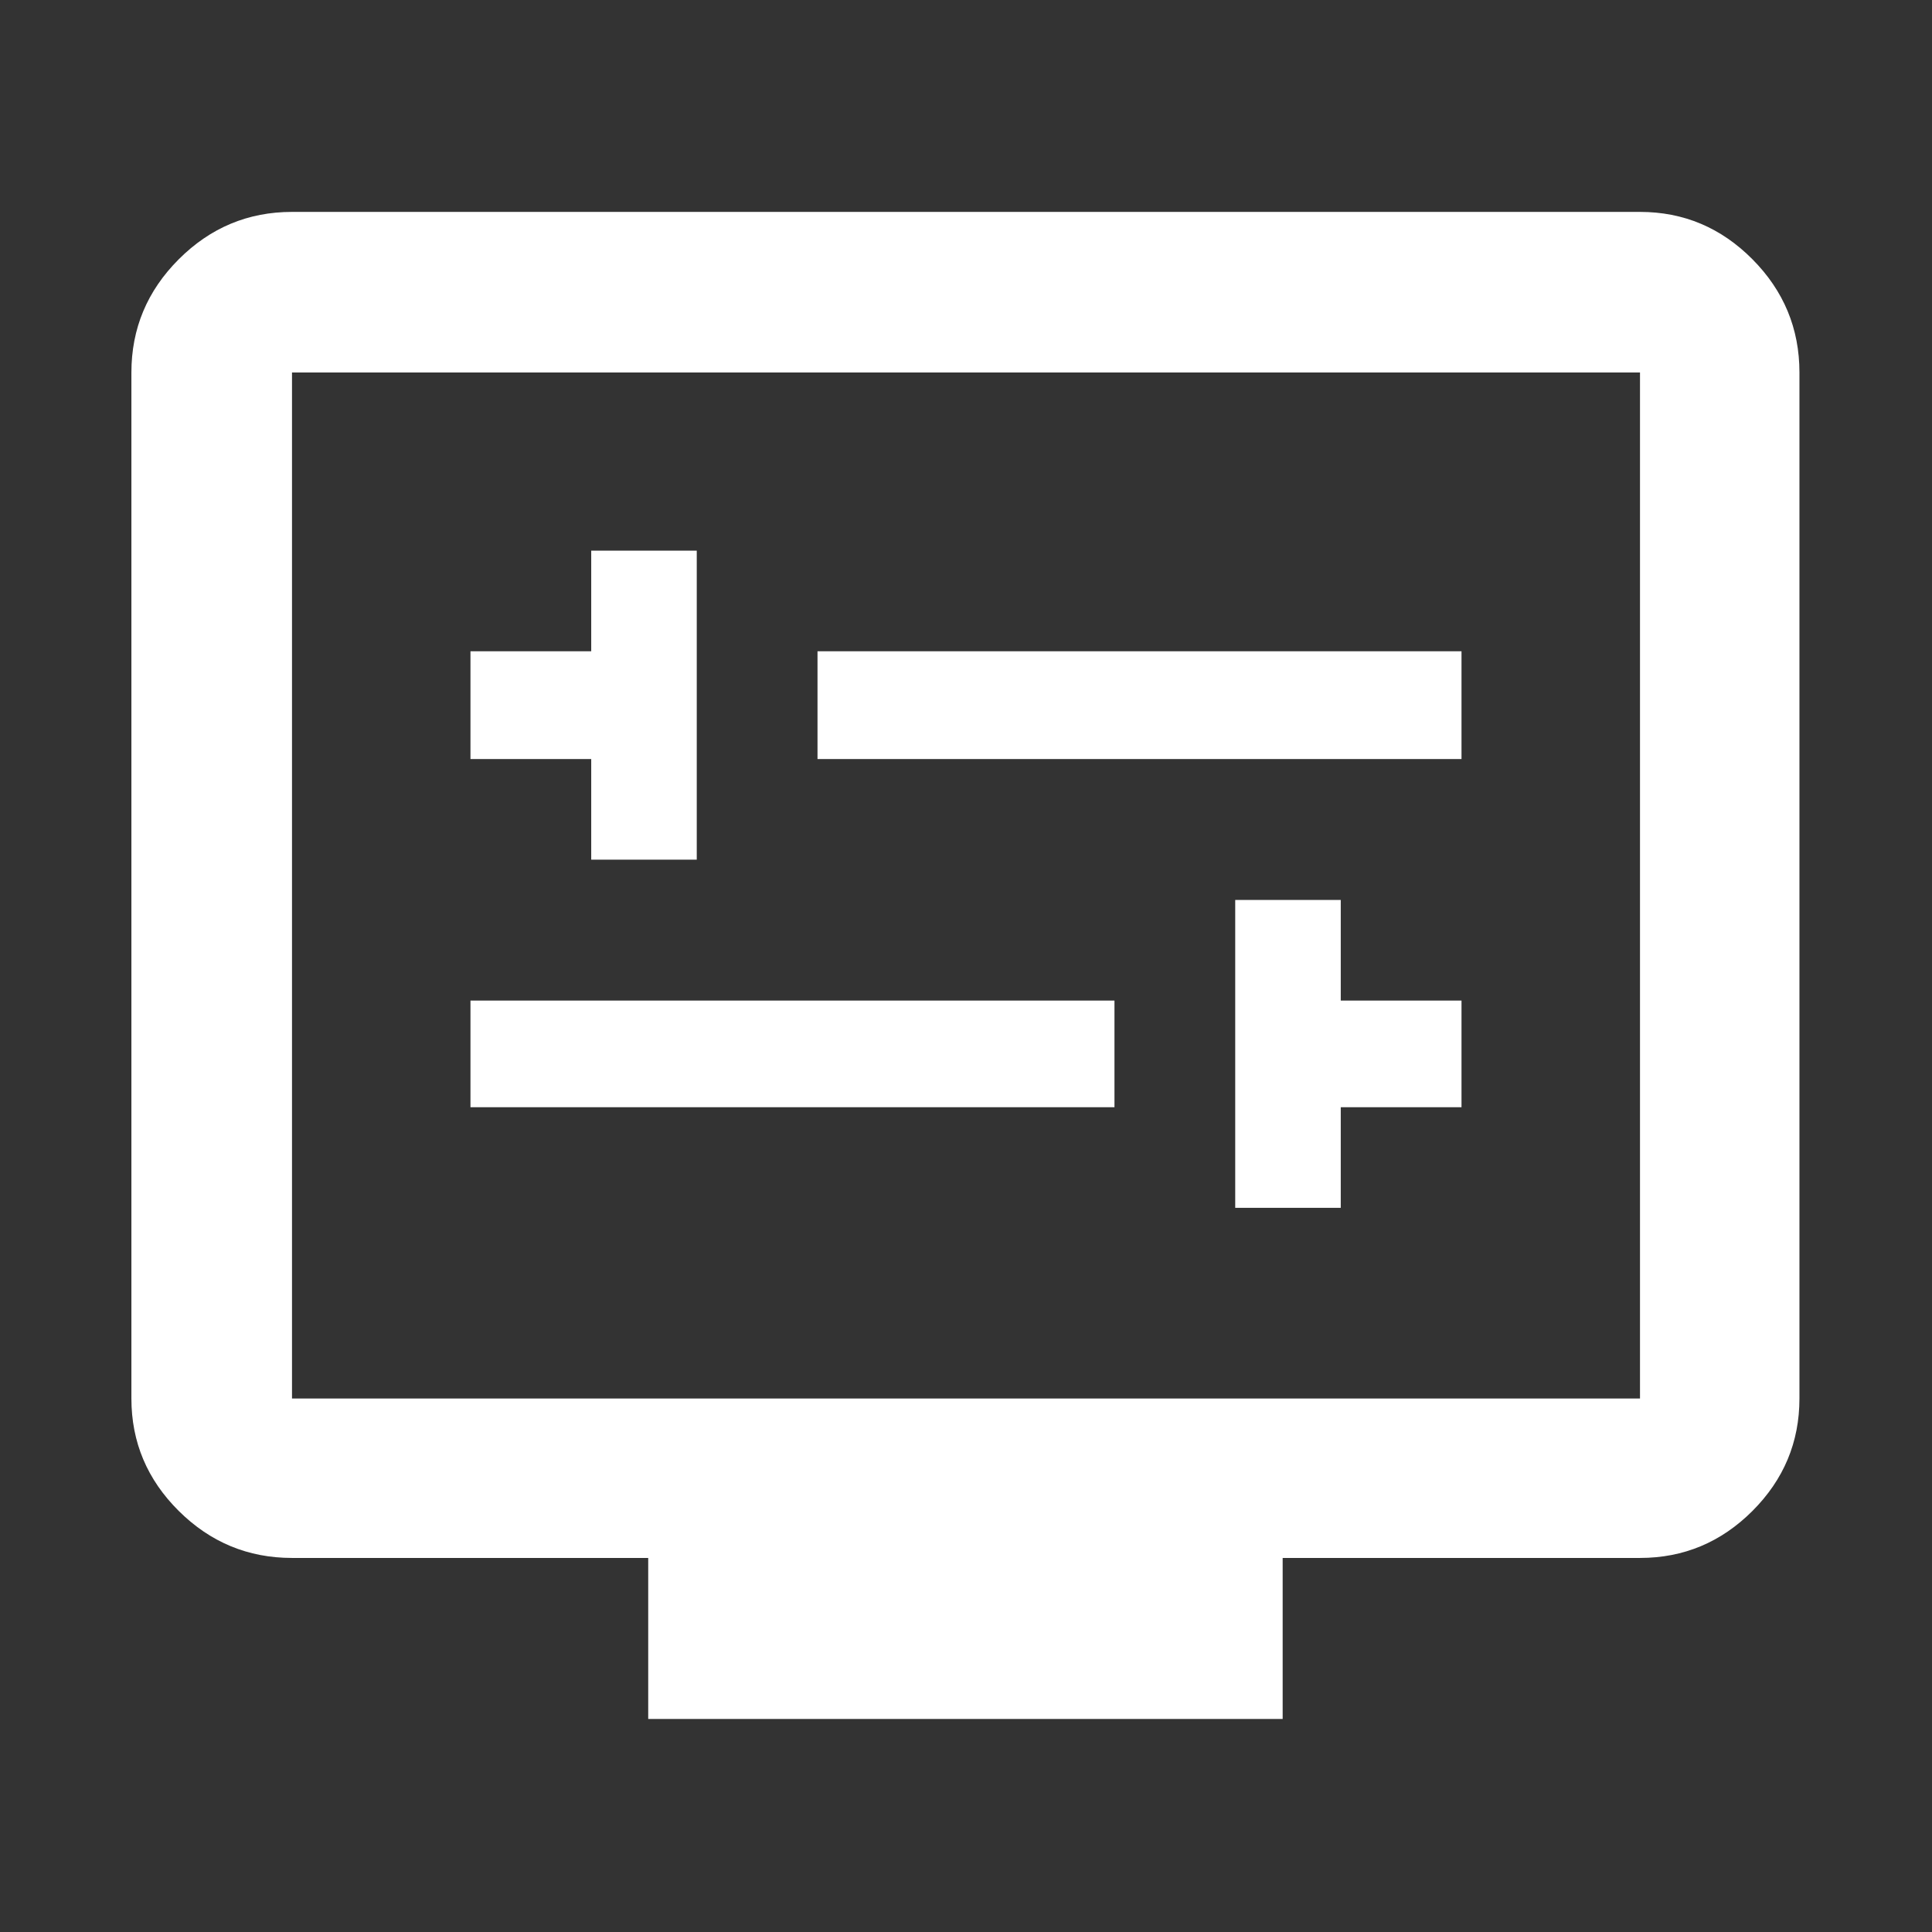 <svg width="72" height="72" viewBox="0 0 72 72" fill="none" xmlns="http://www.w3.org/2000/svg">
<rect x="0" y="0" width="72" height="72" fill="#333333" stroke="none"/>
<mask id="mask0_262_1532" style="mask-type:alpha" maskUnits="userSpaceOnUse" x="0" y="0" width="72" height="72">
<rect width="72" height="72" transform="matrix(-1 0 0 1 72 0)" fill="#D9D9D9"/>
</mask>
<g mask="url(#mask0_262_1532)">
<path d="M49.966 45.013H46.033V33.538H49.966V37.288H54.466V41.263H49.966V45.013ZM41.533 41.263H17.533V37.288H41.533V41.263ZM25.966 32.038H22.033V28.288H17.533V24.271H22.033V20.521H25.966V32.038ZM54.466 28.288H30.466V24.271H54.466V28.288ZM47.801 64.06V58.06H61.118C62.744 58.06 64.14 57.476 65.308 56.309C66.476 55.141 67.06 53.744 67.06 52.118V13.882C67.06 12.245 66.476 10.838 65.308 9.662C64.14 8.486 62.744 7.897 61.118 7.897H10.882C9.245 7.897 7.838 8.486 6.662 9.662C5.486 10.838 4.897 12.245 4.897 13.882V52.118C4.897 53.744 5.486 55.141 6.662 56.309C7.838 57.476 9.245 58.06 10.882 58.06H24.157V64.06H47.801ZM61.118 52.118H10.882V13.882H61.118V52.118Z" fill="white"/>
</g>
</svg>
